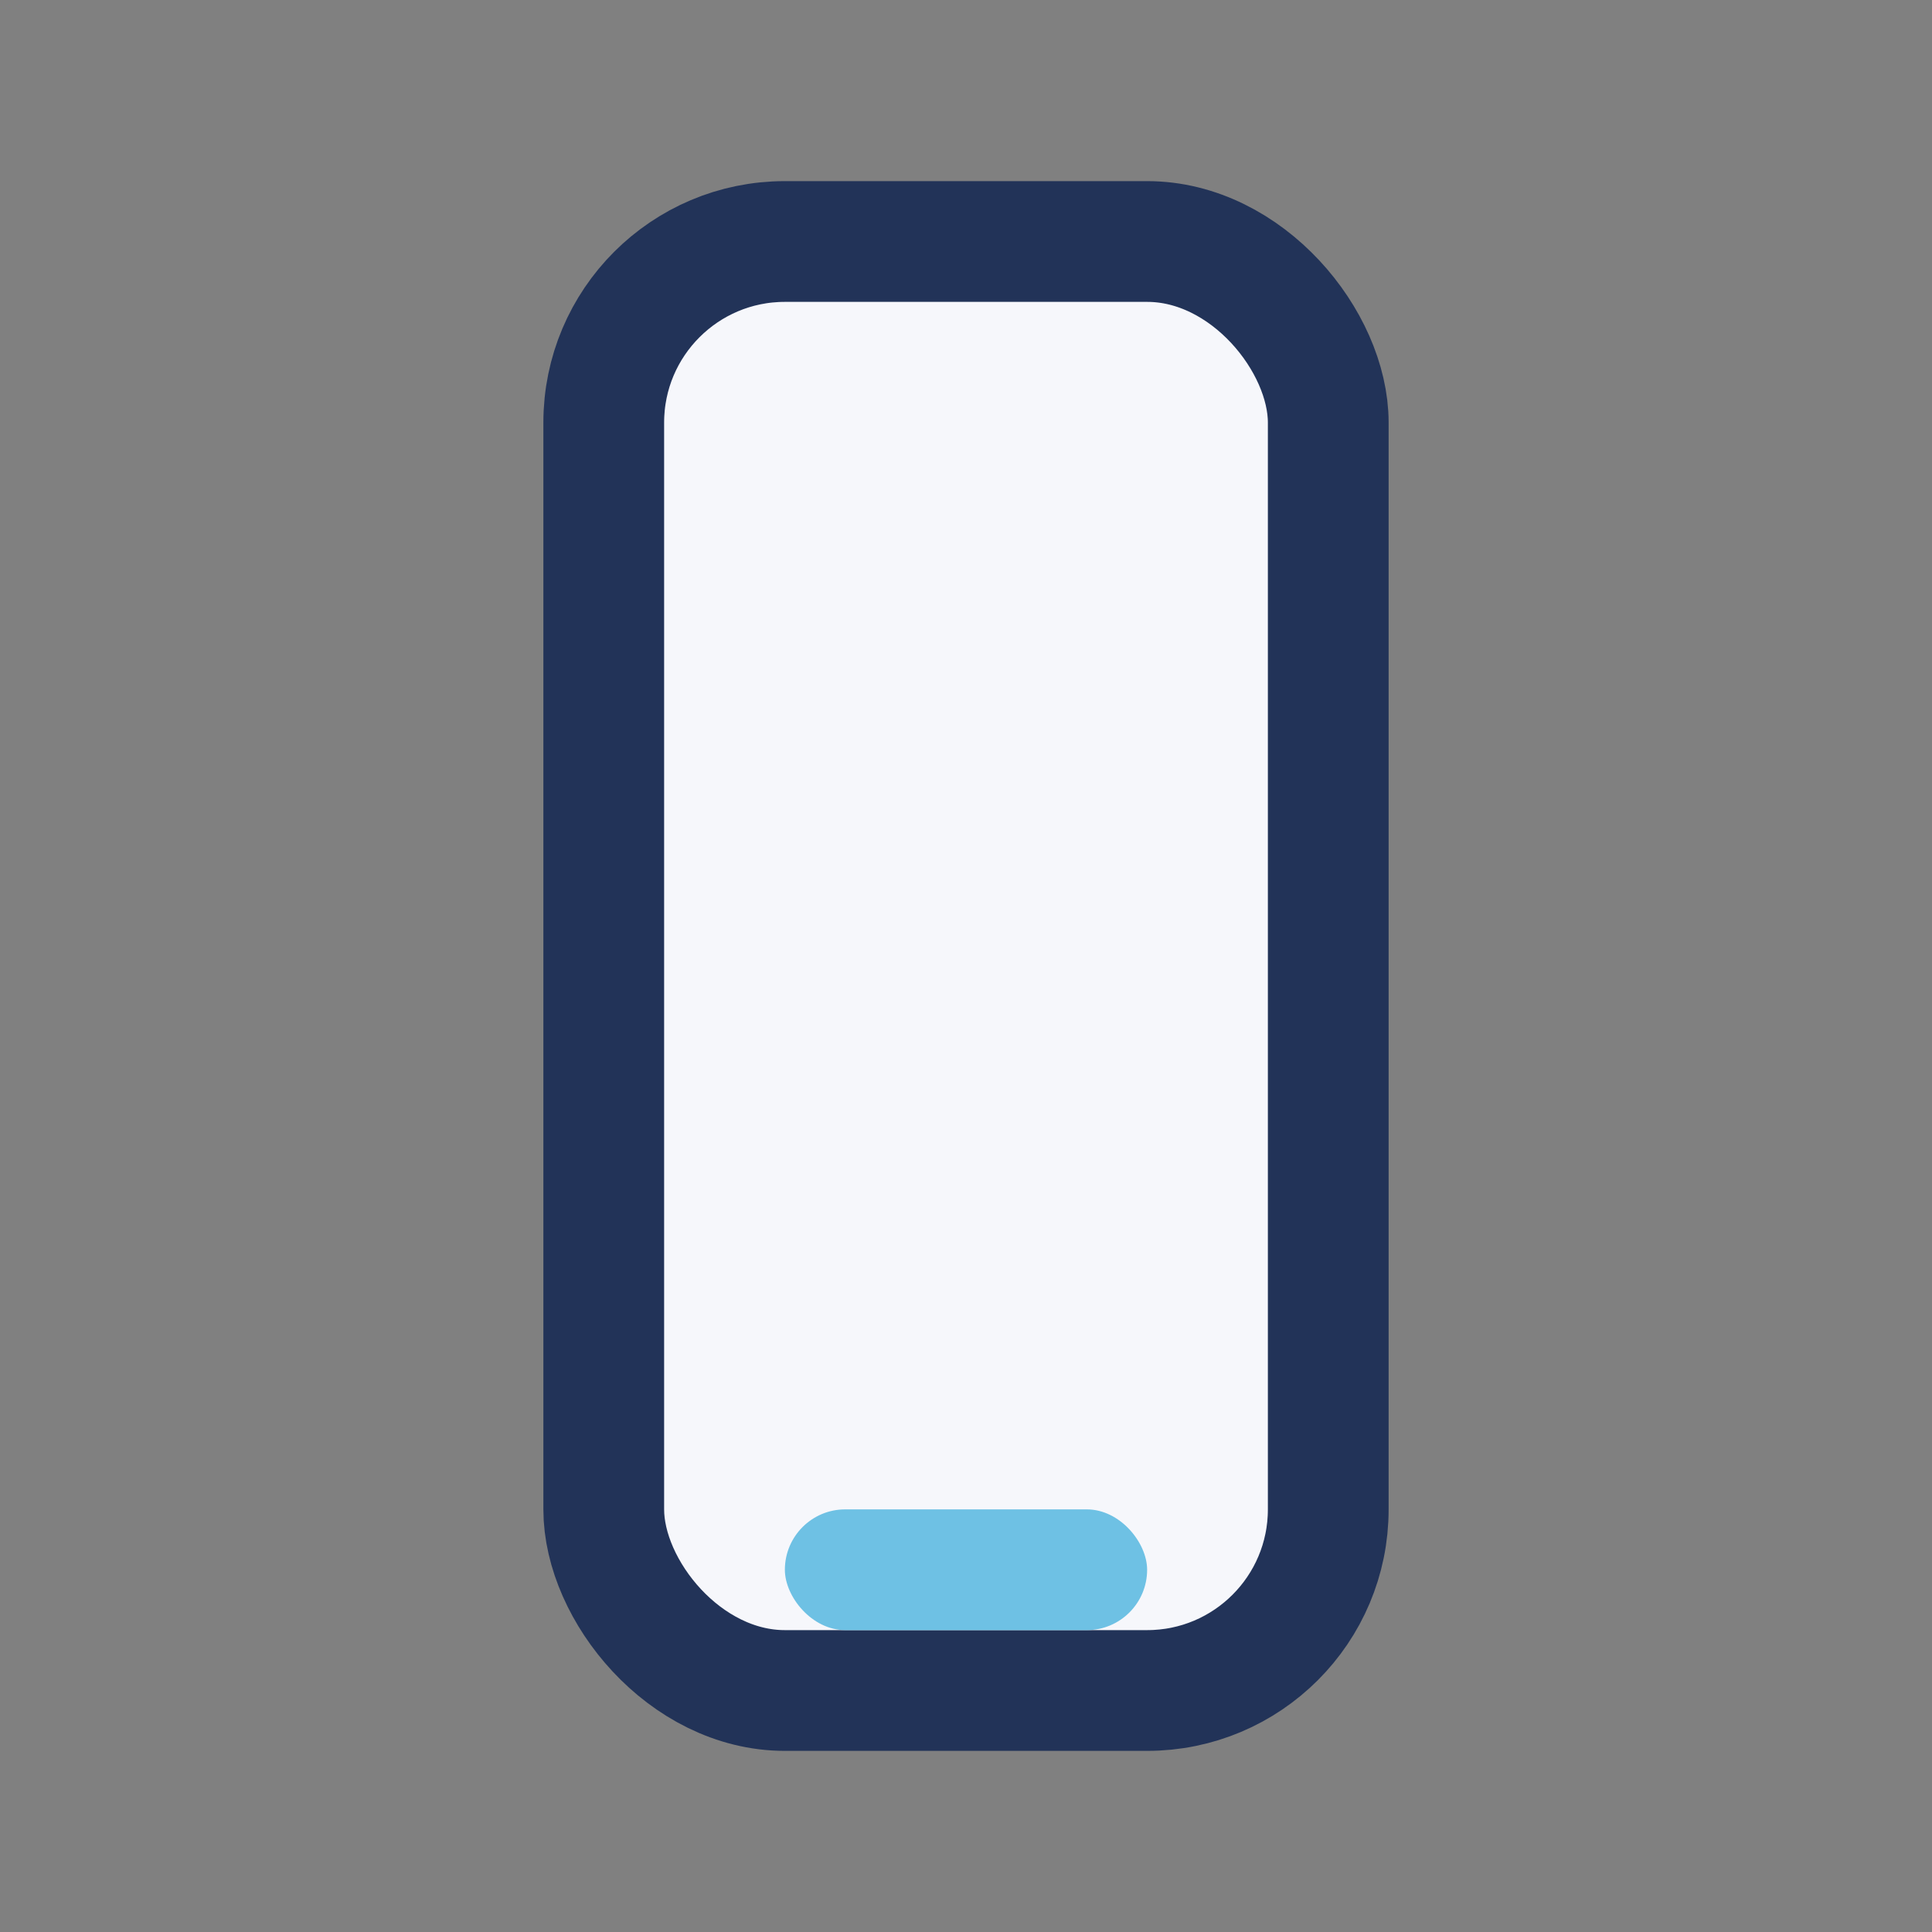 <?xml version="1.0" encoding="UTF-8"?>
<svg xmlns="http://www.w3.org/2000/svg" width="32" height="32" viewBox="0 0 32 32"><rect x="0" y="0" width="32" height="32" fill="#808080" stroke="none"/><rect x="10" y="4" width="12" height="24" rx="3" fill="#F6F7FB" stroke="#223358" stroke-width="2"/><rect x="13" y="25" width="6" height="2" rx="1" fill="#6EC1E4"/></svg>